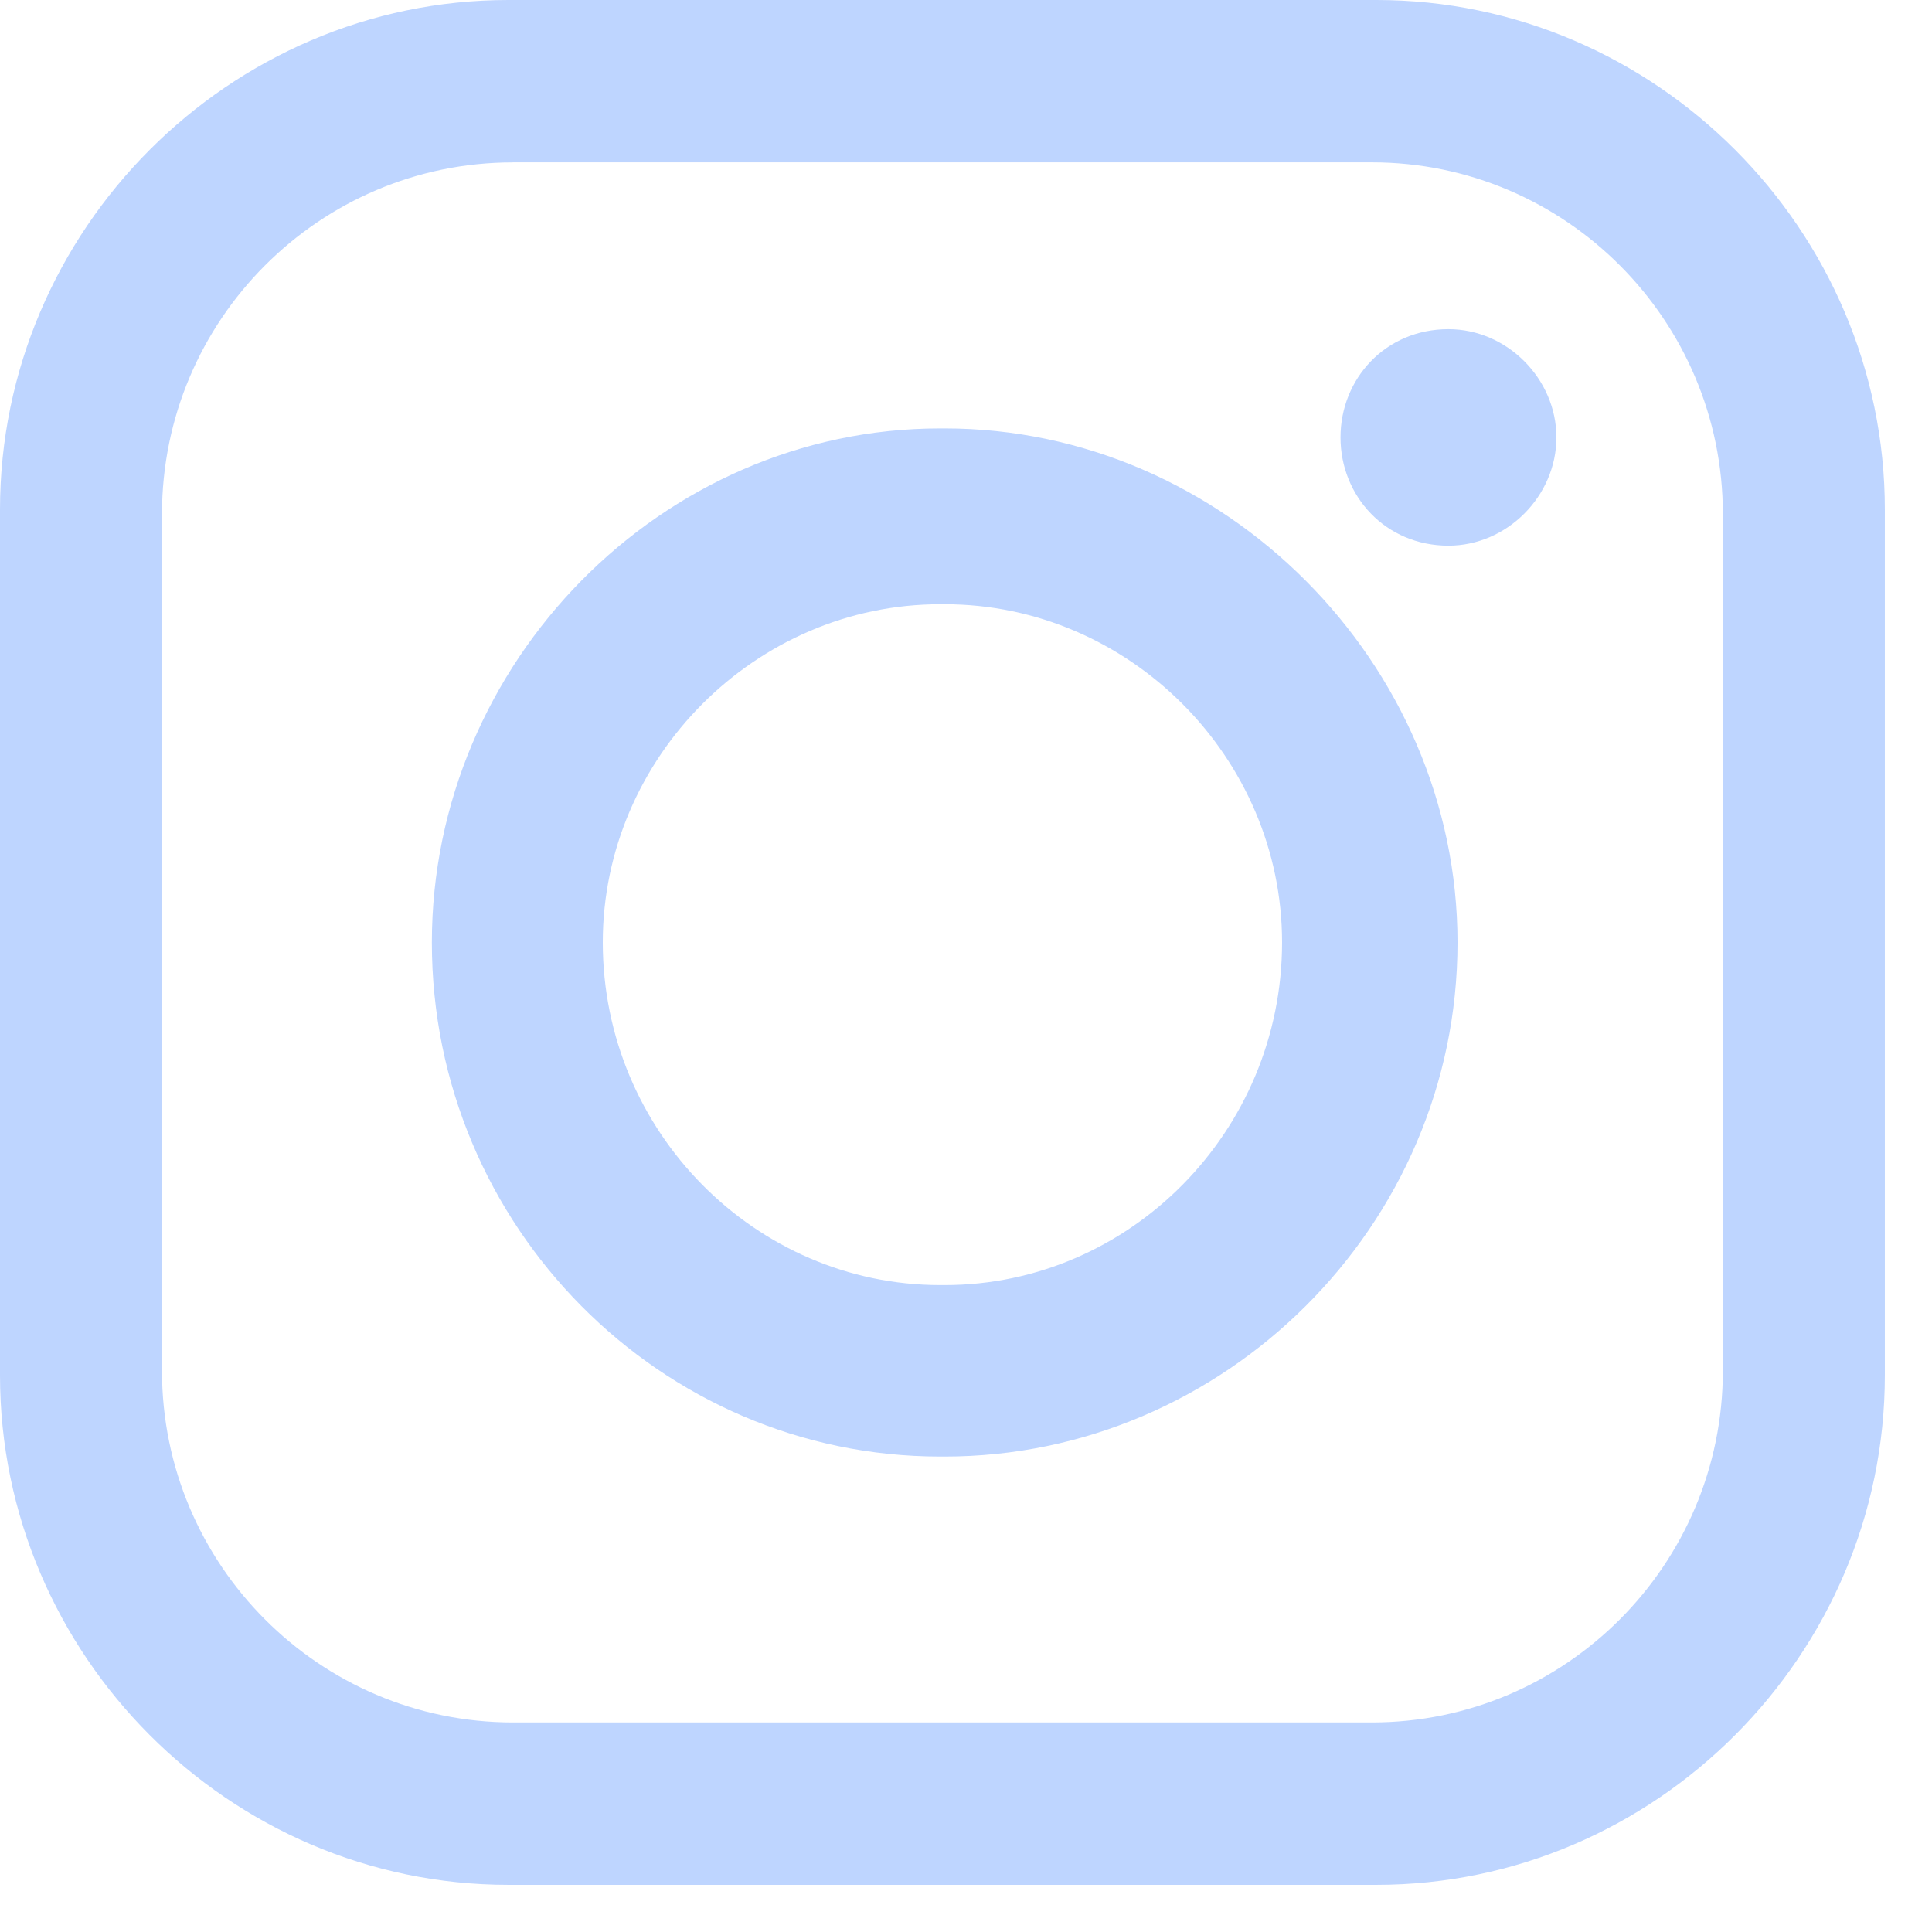<svg width="32" height="32" viewBox="0 0 32 32" fill="none" xmlns="http://www.w3.org/2000/svg">
<path fill-rule="evenodd" clip-rule="evenodd" d="M8.419 0H22.799C27.419 0 31.219 3.809 31.219 8.44V22.779C31.219 27.41 27.419 31.219 22.799 31.219H8.419C3.8 31.219 0 27.41 0 22.779V8.44C0 3.809 3.8 0 8.419 0ZM23.991 5.452C24.96 5.452 25.779 6.274 25.779 7.245C25.779 8.216 24.96 9.038 23.991 9.038C22.948 9.038 22.203 8.216 22.203 7.245C22.203 6.274 22.947 5.452 23.991 5.452ZM15.572 7.096H15.647C20.266 7.096 24.141 10.98 24.141 15.611C24.141 20.315 20.266 24.125 15.647 24.125H15.572C10.952 24.125 7.153 20.316 7.153 15.611C7.153 10.98 10.952 7.096 15.572 7.096ZM15.572 10.008H15.647C18.702 10.008 21.235 12.547 21.235 15.609C21.235 18.746 18.702 21.285 15.647 21.285H15.572C12.517 21.285 9.984 18.746 9.984 15.609C9.984 12.547 12.517 10.008 15.572 10.008ZM8.494 2.689H22.724C25.928 2.689 28.536 5.303 28.536 8.514V22.704C28.536 25.916 25.927 28.529 22.724 28.529H8.494C5.29 28.529 2.683 25.915 2.683 22.704V8.515C2.683 5.303 5.291 2.69 8.494 2.69V2.689Z" fill="#BED5FF"/>
</svg>
